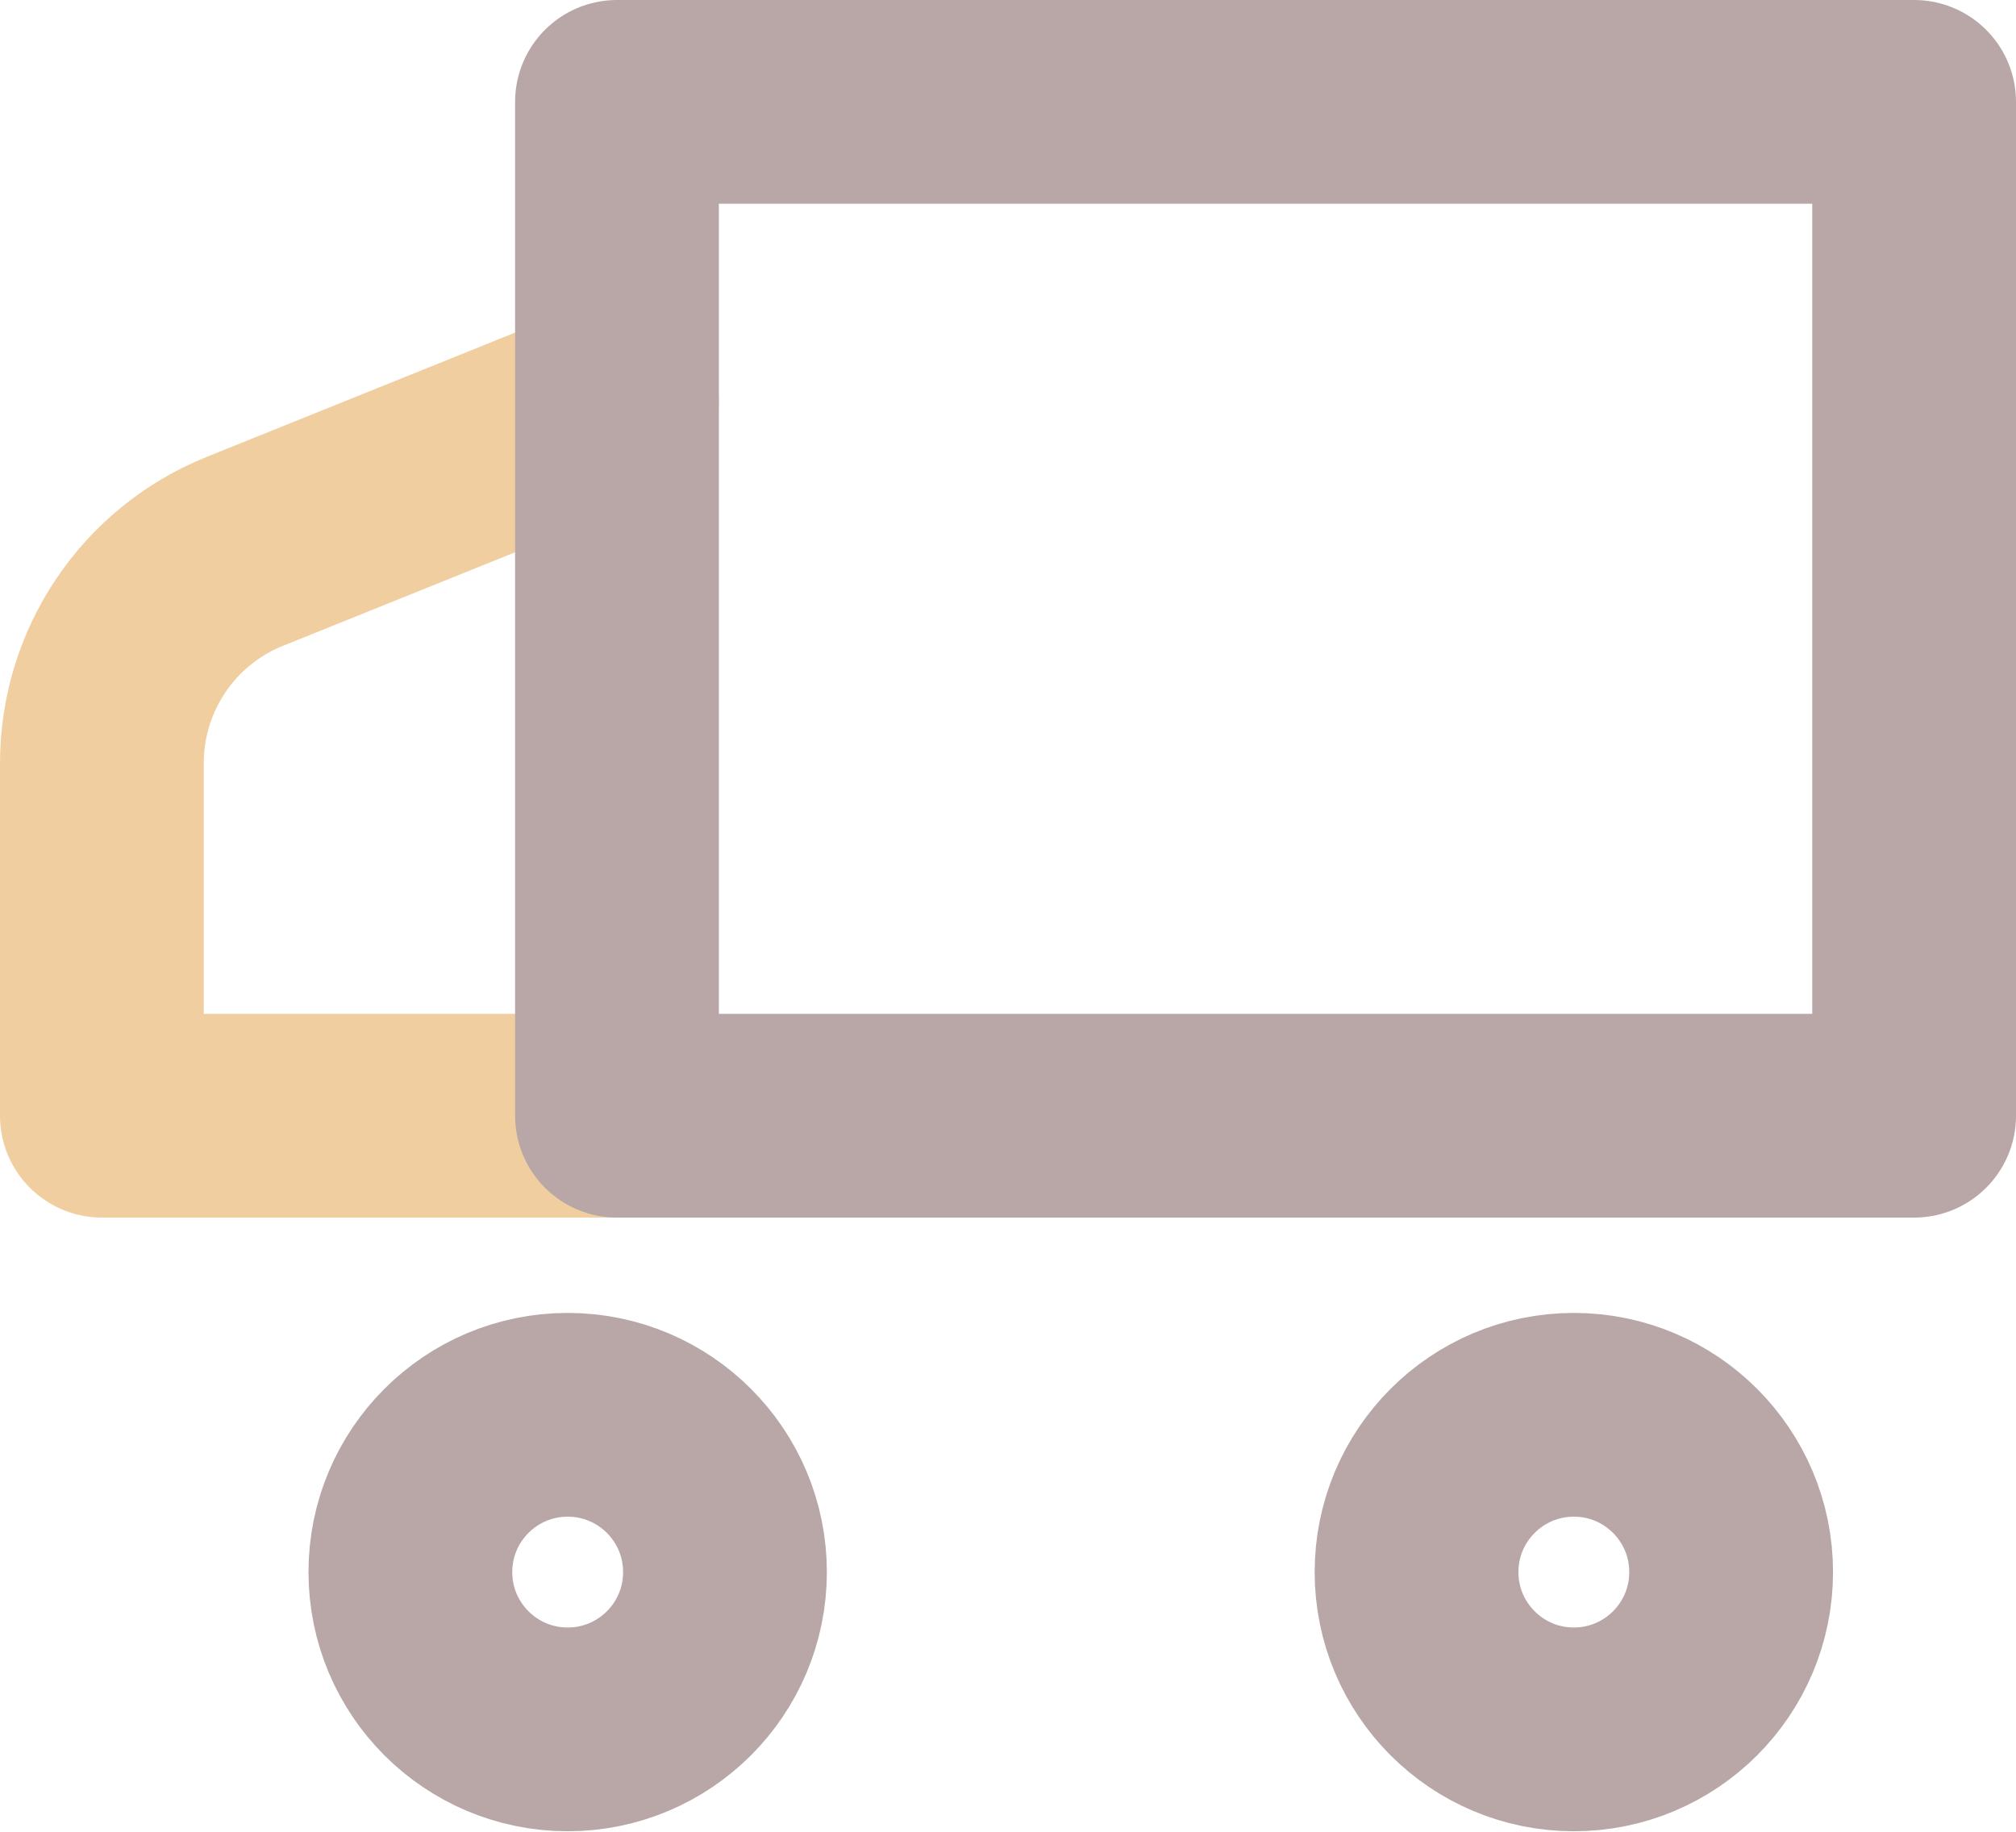 <?xml version="1.0" encoding="UTF-8"?><svg id="_レイヤー_2" xmlns="http://www.w3.org/2000/svg" viewBox="0 0 49.47 44.95"><defs><style>.cls-1{stroke:#f1cea0;}.cls-1,.cls-2{fill:none;stroke-linecap:round;stroke-linejoin:round;stroke-width:5px;}.cls-2{stroke:#b8a7a6;}</style></defs><g id="_レイヤー_2-2"><g><path class="cls-1" d="m15.14,27.38H2.5v-8.65c0-2.29,1.39-4.35,3.51-5.2l9.13-3.68"/><circle class="cls-2" cx="13.93" cy="38.58" r="3.86"/><circle class="cls-2" cx="38.62" cy="38.58" r="3.86"/><rect class="cls-2" x="15.14" y="2.5" width="31.83" height="24.88"/></g></g></svg>